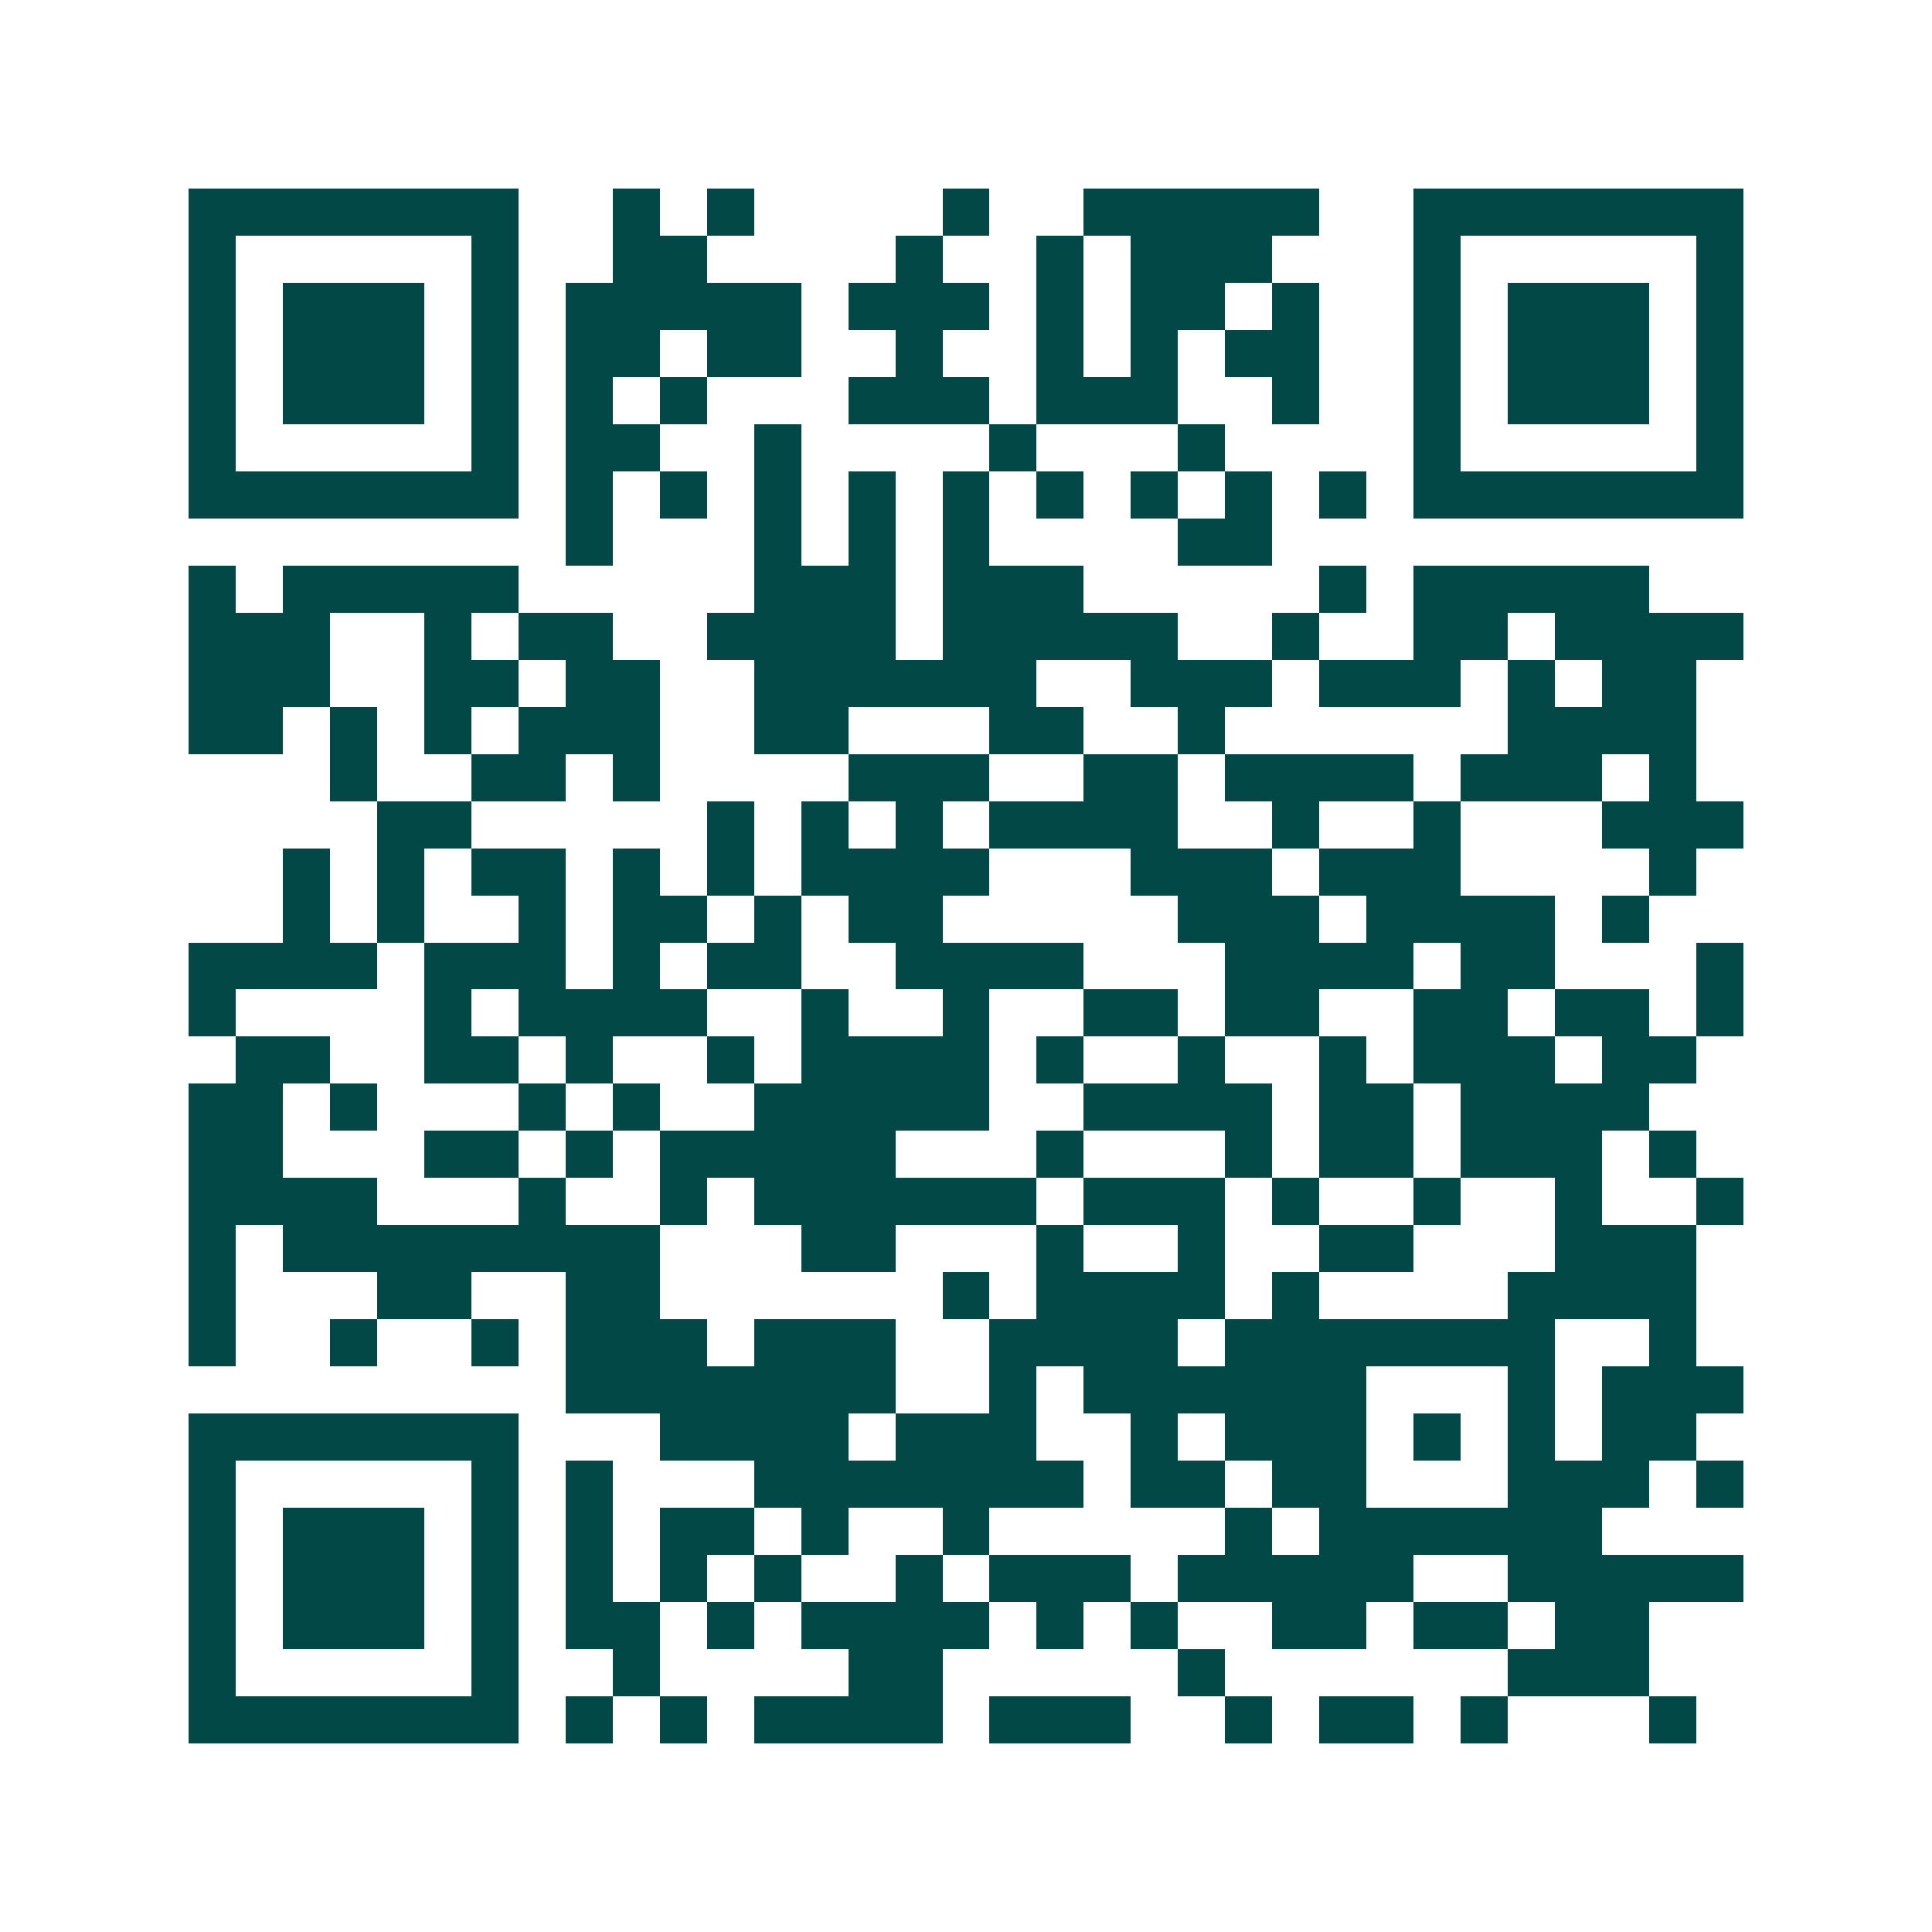 <svg xmlns="http://www.w3.org/2000/svg" width="200" height="200" viewBox="0 0 41 41" shape-rendering="crispEdges"><path fill="#ffffff" d="M0 0h41v41H0z"/><path stroke="#014847" d="M4 4.5h7m2 0h1m1 0h1m4 0h1m2 0h5m2 0h7M4 5.5h1m5 0h1m2 0h2m4 0h1m2 0h1m1 0h3m3 0h1m5 0h1M4 6.5h1m1 0h3m1 0h1m1 0h5m1 0h3m1 0h1m1 0h2m1 0h1m2 0h1m1 0h3m1 0h1M4 7.5h1m1 0h3m1 0h1m1 0h2m1 0h2m2 0h1m2 0h1m1 0h1m1 0h2m2 0h1m1 0h3m1 0h1M4 8.5h1m1 0h3m1 0h1m1 0h1m1 0h1m3 0h3m1 0h3m2 0h1m2 0h1m1 0h3m1 0h1M4 9.5h1m5 0h1m1 0h2m2 0h1m4 0h1m3 0h1m4 0h1m5 0h1M4 10.5h7m1 0h1m1 0h1m1 0h1m1 0h1m1 0h1m1 0h1m1 0h1m1 0h1m1 0h1m1 0h7M12 11.5h1m3 0h1m1 0h1m1 0h1m4 0h2M4 12.5h1m1 0h5m5 0h3m1 0h3m5 0h1m1 0h5M4 13.5h3m2 0h1m1 0h2m2 0h4m1 0h5m2 0h1m2 0h2m1 0h4M4 14.5h3m2 0h2m1 0h2m2 0h6m2 0h3m1 0h3m1 0h1m1 0h2M4 15.5h2m1 0h1m1 0h1m1 0h3m2 0h2m3 0h2m2 0h1m6 0h4M7 16.5h1m2 0h2m1 0h1m4 0h3m2 0h2m1 0h4m1 0h3m1 0h1M8 17.5h2m5 0h1m1 0h1m1 0h1m1 0h4m2 0h1m2 0h1m3 0h3M6 18.5h1m1 0h1m1 0h2m1 0h1m1 0h1m1 0h4m3 0h3m1 0h3m4 0h1M6 19.5h1m1 0h1m2 0h1m1 0h2m1 0h1m1 0h2m5 0h3m1 0h4m1 0h1M4 20.5h4m1 0h3m1 0h1m1 0h2m2 0h4m3 0h4m1 0h2m3 0h1M4 21.5h1m4 0h1m1 0h4m2 0h1m2 0h1m2 0h2m1 0h2m2 0h2m1 0h2m1 0h1M5 22.5h2m2 0h2m1 0h1m2 0h1m1 0h4m1 0h1m2 0h1m2 0h1m1 0h3m1 0h2M4 23.5h2m1 0h1m3 0h1m1 0h1m2 0h5m2 0h4m1 0h2m1 0h4M4 24.5h2m3 0h2m1 0h1m1 0h5m3 0h1m3 0h1m1 0h2m1 0h3m1 0h1M4 25.5h4m3 0h1m2 0h1m1 0h6m1 0h3m1 0h1m2 0h1m2 0h1m2 0h1M4 26.5h1m1 0h8m3 0h2m3 0h1m2 0h1m2 0h2m3 0h3M4 27.5h1m3 0h2m2 0h2m6 0h1m1 0h4m1 0h1m4 0h4M4 28.5h1m2 0h1m2 0h1m1 0h3m1 0h3m2 0h4m1 0h7m2 0h1M12 29.5h7m2 0h1m1 0h6m3 0h1m1 0h3M4 30.5h7m3 0h4m1 0h3m2 0h1m1 0h3m1 0h1m1 0h1m1 0h2M4 31.5h1m5 0h1m1 0h1m3 0h7m1 0h2m1 0h2m3 0h3m1 0h1M4 32.5h1m1 0h3m1 0h1m1 0h1m1 0h2m1 0h1m2 0h1m5 0h1m1 0h6M4 33.5h1m1 0h3m1 0h1m1 0h1m1 0h1m1 0h1m2 0h1m1 0h3m1 0h5m2 0h5M4 34.5h1m1 0h3m1 0h1m1 0h2m1 0h1m1 0h4m1 0h1m1 0h1m2 0h2m1 0h2m1 0h2M4 35.5h1m5 0h1m2 0h1m4 0h2m5 0h1m6 0h3M4 36.5h7m1 0h1m1 0h1m1 0h4m1 0h3m2 0h1m1 0h2m1 0h1m3 0h1"/></svg>
